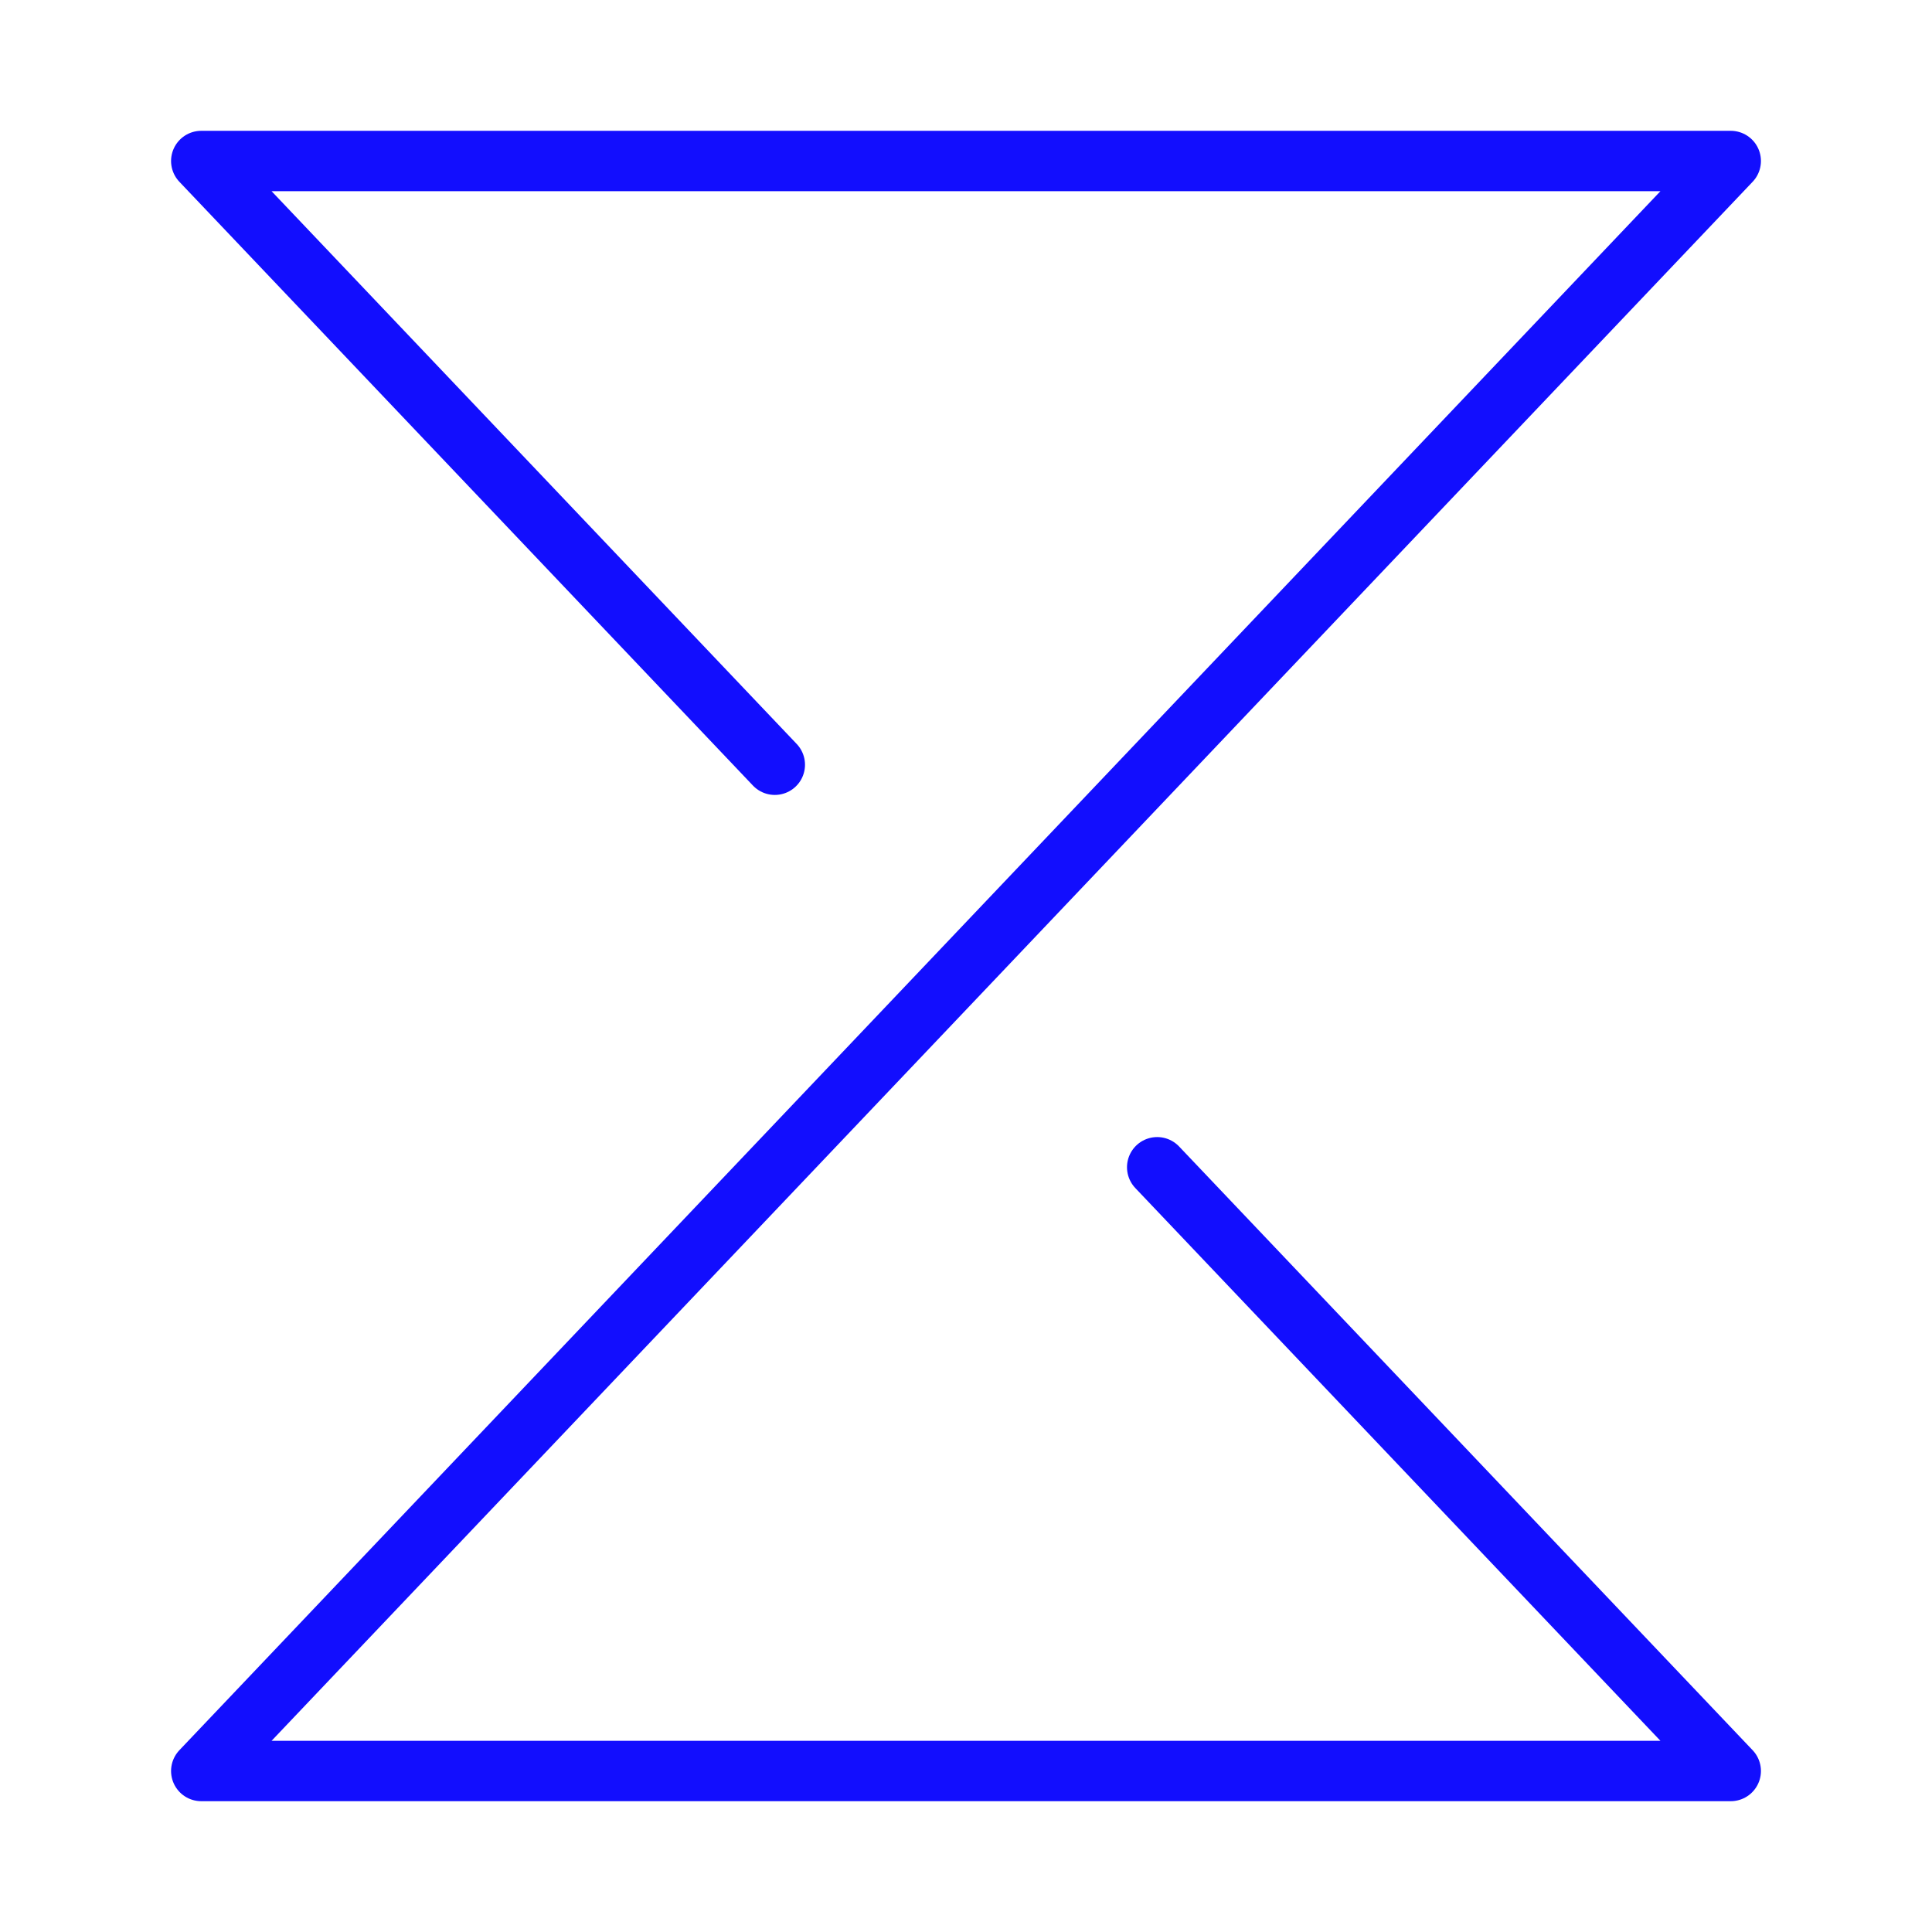 <svg width="48" height="48" viewBox="0 0 48 48" fill="none" xmlns="http://www.w3.org/2000/svg">
<path d="M28.75 29L29.7 30L43 44H5L43 4H5L18.3 18L19.25 19" stroke="#120EFE" stroke-width="1.5" stroke-linecap="round" stroke-linejoin="round"/>
</svg>
